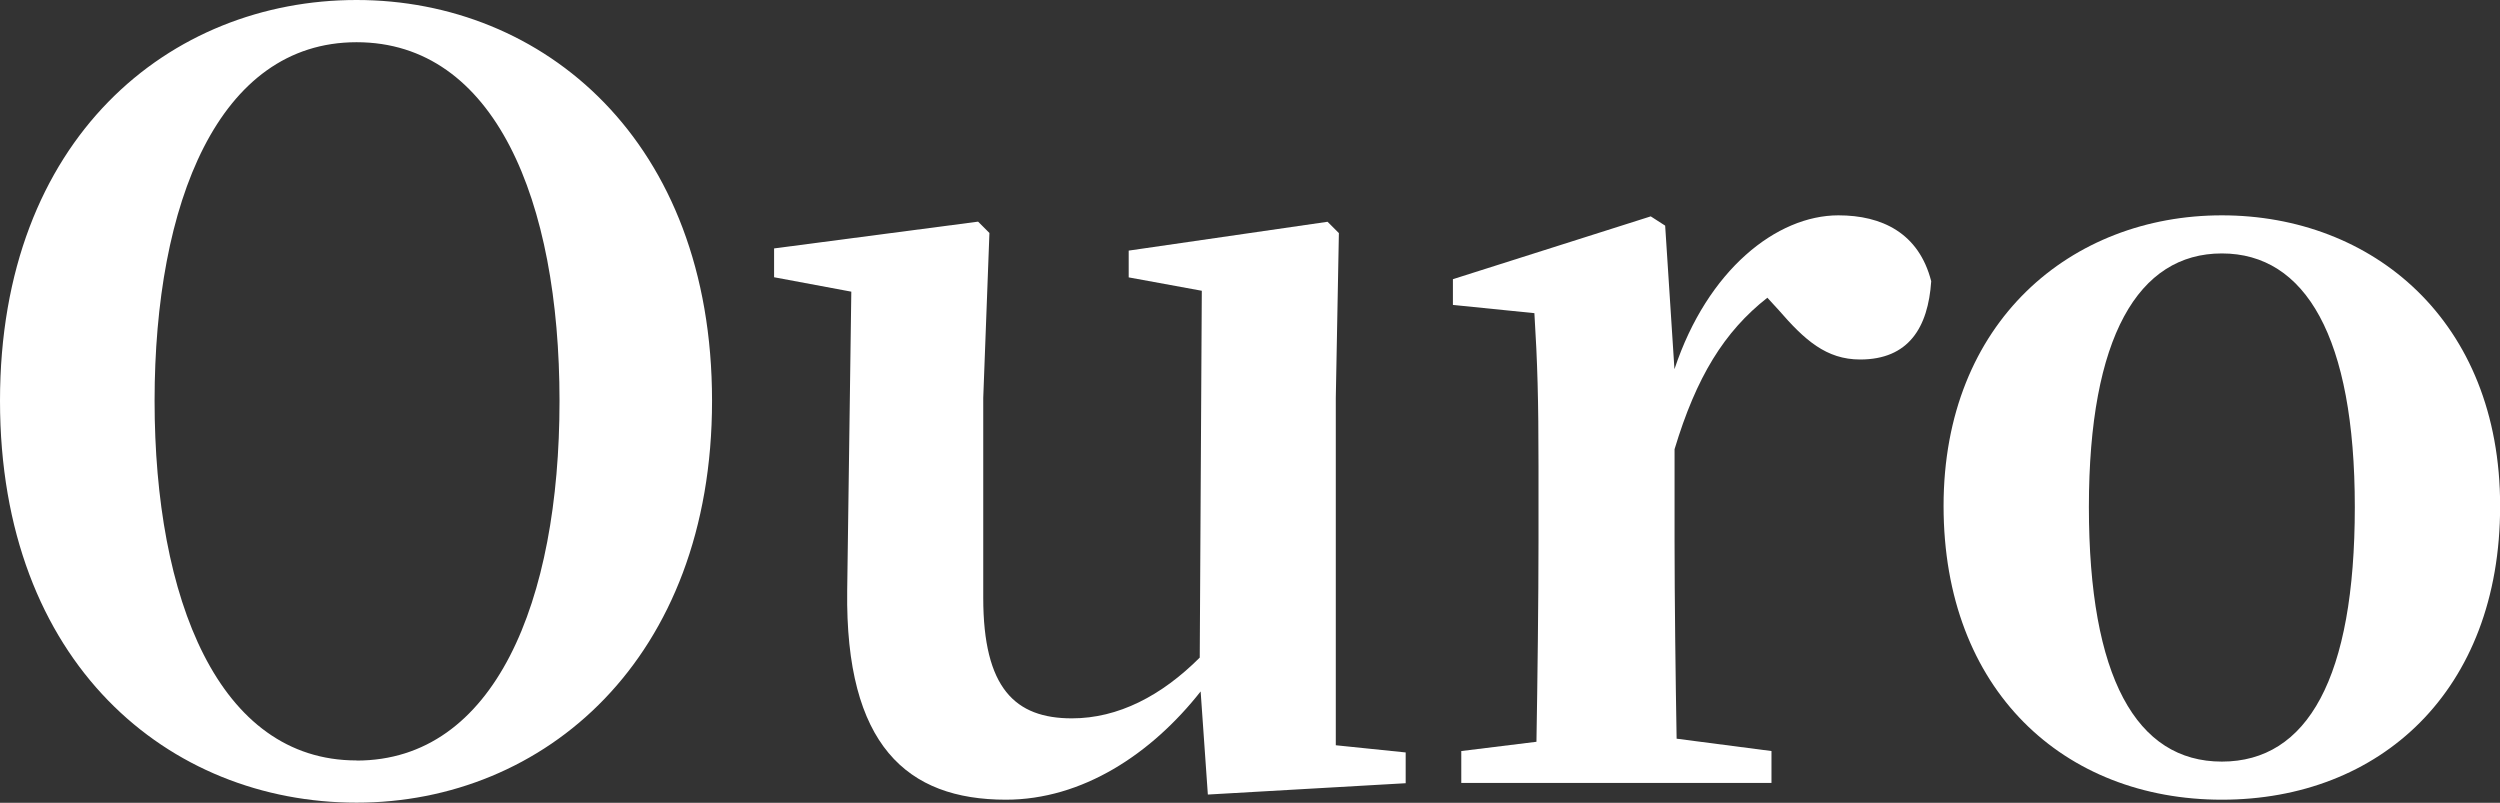 <?xml version="1.0" encoding="UTF-8"?>
<svg id="_레이어_2" data-name="레이어 2" xmlns="http://www.w3.org/2000/svg" viewBox="0 0 194.23 62.37">
  <rect x="0" y="0" width="194.23" height="62.37" fill="#333333" stroke="none"/>
  <defs>
    <style>
      .cls-1 {
        fill: #fff;
      }
    </style>
  </defs>
  <g id="_레이어_1-2" data-name="레이어 1">
    <g>
      <path class="cls-1" d="M55.32,31.14c0,20.1-13.05,31.22-27.62,31.22S0,51.56,0,31.14,13.21,0,27.7,0s27.62,10.89,27.62,31.14ZM27.7,59.09c10.73,0,15.77-12.33,15.77-27.94S38.43,3.28,27.7,3.28s-15.69,12.49-15.69,27.86,4.96,27.94,15.69,27.94Z"/>
      <path class="cls-1" d="M109.21,58.45v2.4l-15.37.88-.56-8.01c-3.84,4.88-9.21,8.41-15.13,8.41-7.69,0-12.49-4.24-12.33-16.25l.32-23.22-6-1.12v-2.24l15.85-2.08.88.88-.48,12.81v15.53c0,7.04,2.48,9.37,6.89,9.37,3.6,0,6.97-1.76,9.93-4.72l.16-28.5-5.68-1.04v-2.08l15.45-2.24.88.88-.24,12.81v26.98l5.44.56Z"/>
      <path class="cls-1" d="M130.1,28.66c2.56-7.69,7.93-11.93,12.73-11.93,3.36,0,6.25,1.36,7.21,5.12-.24,3.6-1.76,6.08-5.52,6.08-2.64,0-4.32-1.52-6.33-3.84l-.88-.96c-3.36,2.64-5.52,6.16-7.21,11.77v7.12c0,4.32.08,10.81.16,15.37l7.37.96v2.48h-24.1v-2.48l5.84-.72c.08-4.56.16-11.21.16-15.61v-5.76c0-5.21-.08-8.09-.32-11.93l-6.33-.64v-2l15.37-4.88,1.12.72.72,11.13Z"/>
      <path class="cls-1" d="M151,39.31c0-14.33,9.93-22.58,21.62-22.58s21.62,8.17,21.62,22.58-9.37,22.82-21.62,22.82-21.62-8.49-21.62-22.82ZM182.95,39.39c0-13.21-3.84-19.7-10.33-19.7s-10.33,6.49-10.33,19.7,3.68,19.78,10.33,19.78,10.33-6.49,10.33-19.78Z"/>
    </g>
  </g>
</svg>